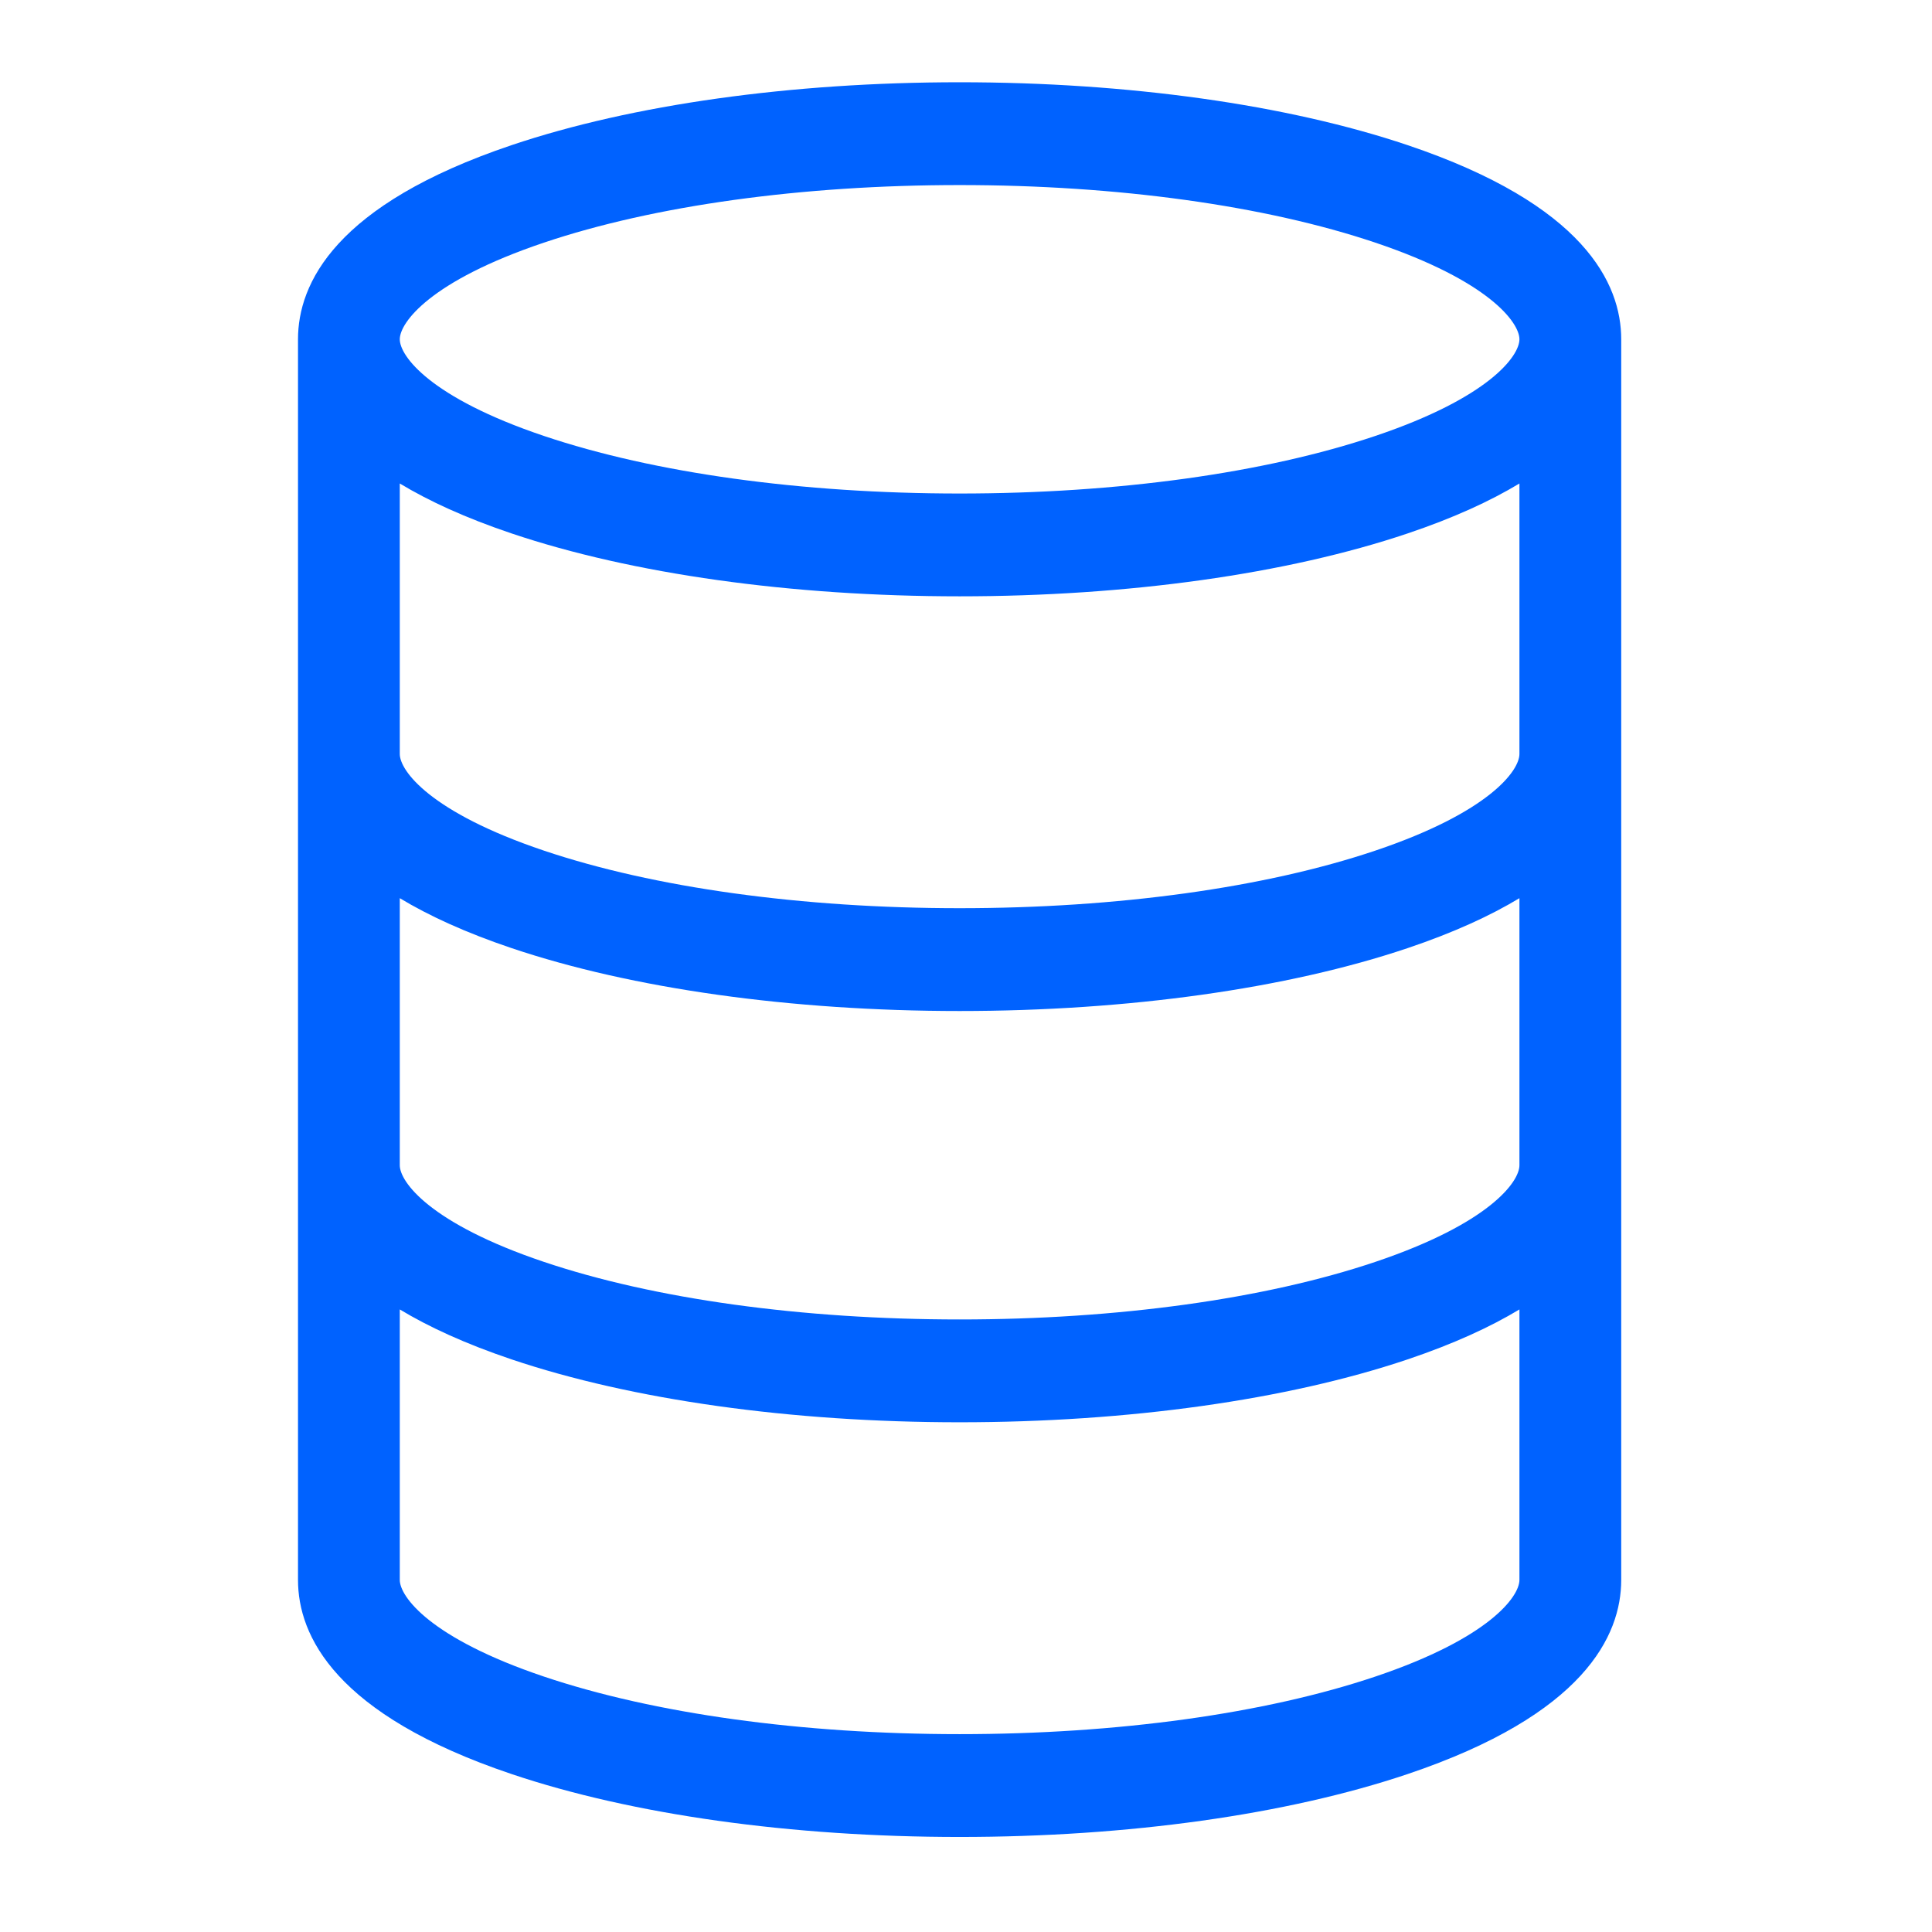 <svg xmlns="http://www.w3.org/2000/svg" width="151" height="151" viewBox="0 0 151 151" fill="none"><g clip-path="url(#clip0_891_6)"><path d="M110.01 11.342C100.6 8.174 88.166 6.429 75.001 6.429C61.835 6.429 49.401 8.174 39.991 11.342C26.188 15.99 23.291 22.16 23.291 26.518V123.482C23.291 127.84 26.188 134.011 39.991 138.658C49.401 141.827 61.835 143.572 75.001 143.572C88.166 143.572 100.6 141.827 110.01 138.658C123.813 134.011 126.71 127.84 126.71 123.482C126.71 95.343 126.71 57.401 126.71 26.518C126.71 22.16 123.813 15.99 110.01 11.342ZM42.507 18.965C51.127 16.063 62.667 14.464 75.001 14.464C87.334 14.464 98.874 16.063 107.494 18.965C116.401 21.964 118.755 25.217 118.755 26.518C118.755 27.819 116.401 31.072 107.494 34.071C98.874 36.973 87.334 38.572 75.001 38.572C62.667 38.572 51.127 36.973 42.507 34.071C33.6 31.072 31.246 27.819 31.246 26.518C31.246 25.217 33.6 21.964 42.507 18.965ZM107.494 131.035C98.874 133.937 87.334 135.536 75.001 135.536C62.667 135.536 51.127 133.937 42.507 131.035C33.6 128.036 31.246 124.783 31.246 123.482V102.342C33.509 103.708 36.376 105.03 39.991 106.248C49.401 109.416 61.835 111.161 75.001 111.161C88.166 111.161 100.6 109.416 110.01 106.248C113.626 105.03 116.492 103.708 118.755 102.342V123.482C118.755 124.783 116.401 128.036 107.494 131.035ZM118.755 91.072C118.755 92.373 116.401 95.625 107.494 98.624C98.874 101.527 87.334 103.125 75.001 103.125C62.667 103.125 51.127 101.527 42.507 98.624C33.6 95.625 31.246 92.373 31.246 91.072C31.246 89.058 31.246 72.652 31.246 70.199C33.509 71.565 36.376 72.887 39.991 74.105C49.401 77.273 61.835 79.018 75.001 79.018C88.166 79.018 100.6 77.273 110.01 74.105C113.626 72.887 116.492 71.565 118.755 70.199V91.072ZM118.755 58.929C118.755 60.23 116.401 63.482 107.494 66.481C98.874 69.384 87.334 70.982 75.001 70.982C62.667 70.982 51.127 69.384 42.507 66.481C33.6 63.482 31.246 60.23 31.246 58.929C31.246 48.9 31.246 46.738 31.246 37.788C33.509 39.154 36.376 40.477 39.991 41.694C49.401 44.862 61.835 46.607 75.001 46.607C88.166 46.607 100.6 44.862 110.01 41.694C113.626 40.477 116.492 39.155 118.755 37.788V58.929Z" fill="#0062FF"></path></g><defs><clipPath id="clip0_891_6"><rect width="150.222" height="150.222" fill="white"></rect></clipPath></defs></svg>